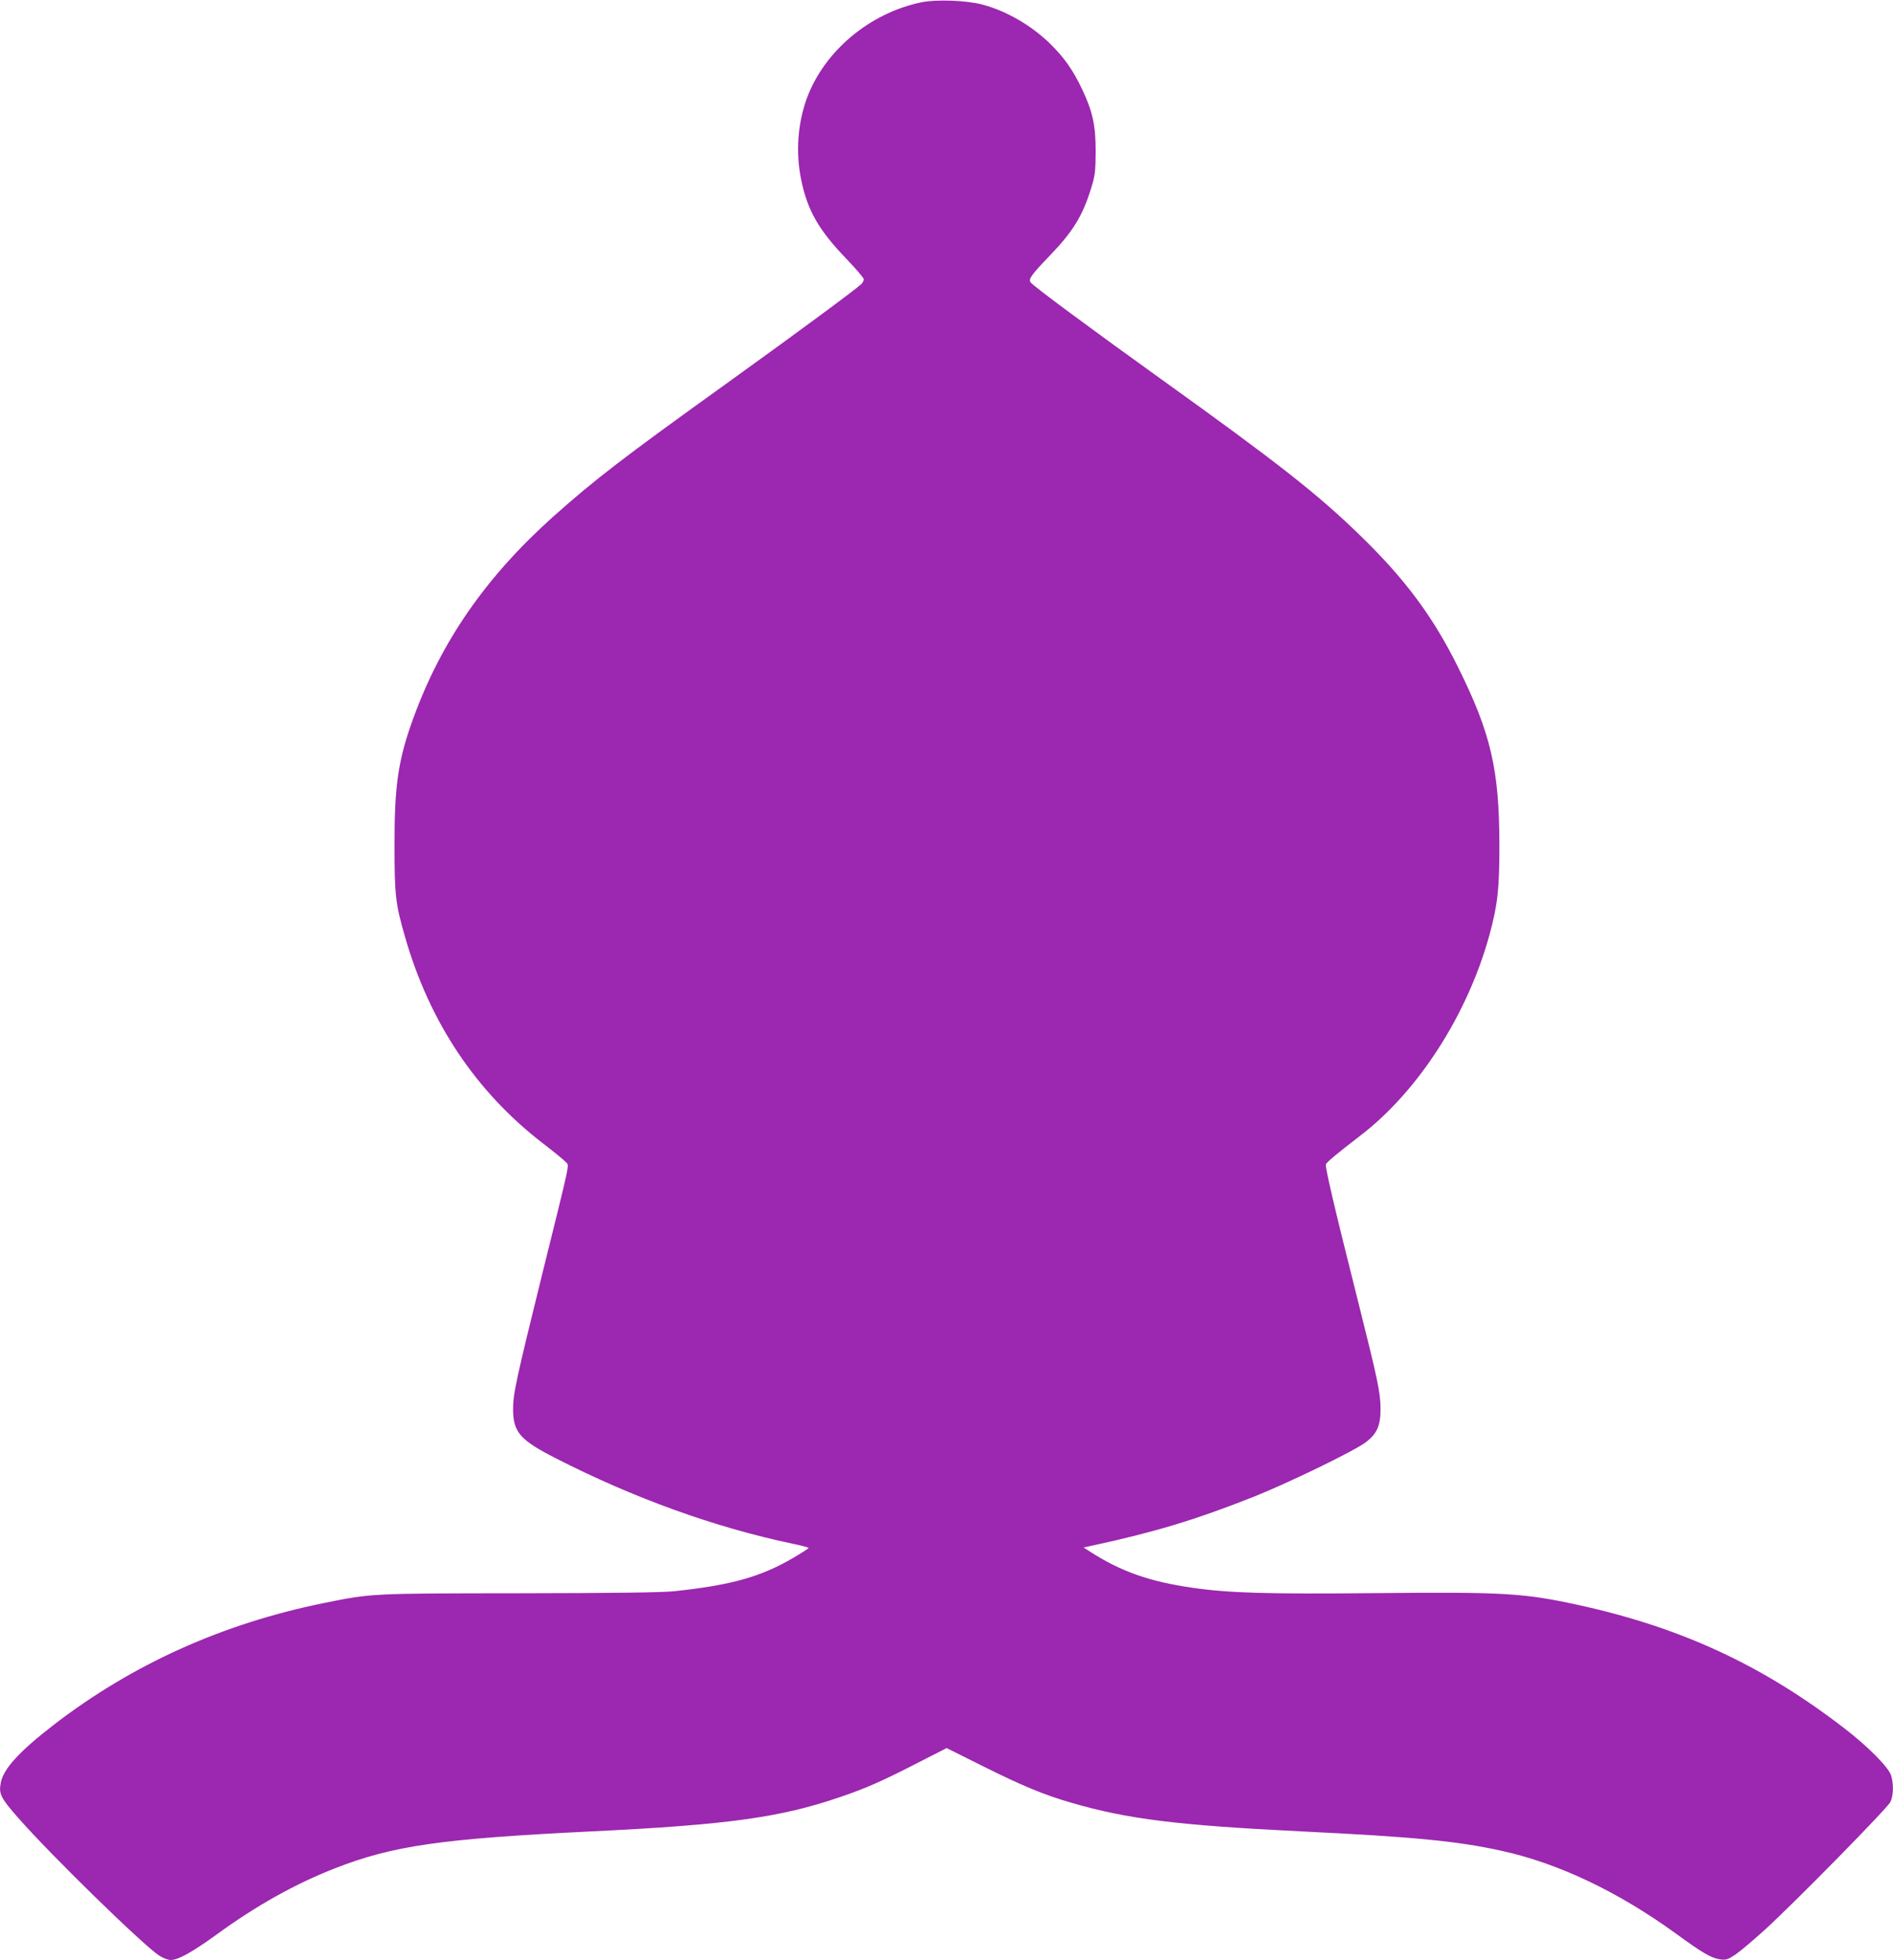 <?xml version="1.0" standalone="no"?>
<!DOCTYPE svg PUBLIC "-//W3C//DTD SVG 20010904//EN"
 "http://www.w3.org/TR/2001/REC-SVG-20010904/DTD/svg10.dtd">
<svg version="1.0" xmlns="http://www.w3.org/2000/svg"
 width="1236pt" height="1280pt" viewBox="0 0 1236 1280"
 preserveAspectRatio="xMidYMid meet">
<g transform="translate(0,1280) scale(0.1,-0.1)"
fill="#9c27b0" stroke="none">
<path d="M6016 12785 c-341 -71 -638 -322 -750 -633 -58 -162 -71 -351 -35
-525 41 -201 114 -329 296 -518 62 -65 113 -124 113 -133 0 -8 -7 -21 -15 -30
-36 -35 -404 -307 -875 -646 -685 -492 -863 -629 -1137 -873 -440 -394 -733
-816 -916 -1322 -97 -267 -122 -435 -121 -825 0 -327 6 -382 69 -600 160 -557
463 -1010 900 -1347 72 -55 139 -110 149 -122 24 -26 36 35 -156 -741 -169
-685 -188 -772 -188 -875 1 -148 45 -199 278 -318 508 -260 1037 -451 1545
-558 59 -12 107 -25 107 -28 0 -3 -45 -32 -99 -64 -214 -125 -405 -179 -781
-219 -81 -8 -380 -12 -1005 -13 -978 -1 -965 0 -1286 -65 -659 -135 -1242
-398 -1754 -791 -227 -175 -333 -290 -350 -382 -14 -72 -1 -98 114 -229 216
-246 809 -825 920 -899 26 -17 58 -29 76 -29 48 0 138 50 296 164 262 191 514
332 774 434 380 149 695 194 1680 242 889 43 1232 91 1620 224 168 57 277 105
508 224 l188 96 232 -116 c258 -129 404 -190 582 -241 367 -107 690 -147 1500
-187 739 -36 1017 -63 1305 -126 373 -81 766 -268 1146 -544 171 -125 229
-158 285 -166 39 -5 50 -2 101 32 32 22 118 95 193 163 202 185 799 793 818
833 20 42 22 114 5 172 -15 53 -149 188 -303 307 -536 414 -1069 661 -1742
808 -353 77 -486 85 -1308 77 -719 -7 -968 0 -1210 35 -278 40 -466 106 -665
234 l-45 29 60 13 c399 86 666 166 1043 315 232 92 662 301 738 358 76 57 99
111 98 225 -2 107 -17 179 -154 725 -148 588 -209 850 -203 866 5 14 72 70
228 190 377 290 698 790 840 1308 54 199 65 299 65 587 -1 493 -55 727 -266
1154 -165 335 -348 582 -645 870 -278 270 -530 468 -1299 1020 -464 333 -827
602 -850 630 -17 21 2 48 119 170 158 163 221 267 278 454 23 76 26 103 27
231 0 171 -19 260 -88 406 -59 124 -115 205 -205 294 -123 122 -288 218 -446
260 -105 28 -302 35 -399 15z"/>
</g>
</svg>

